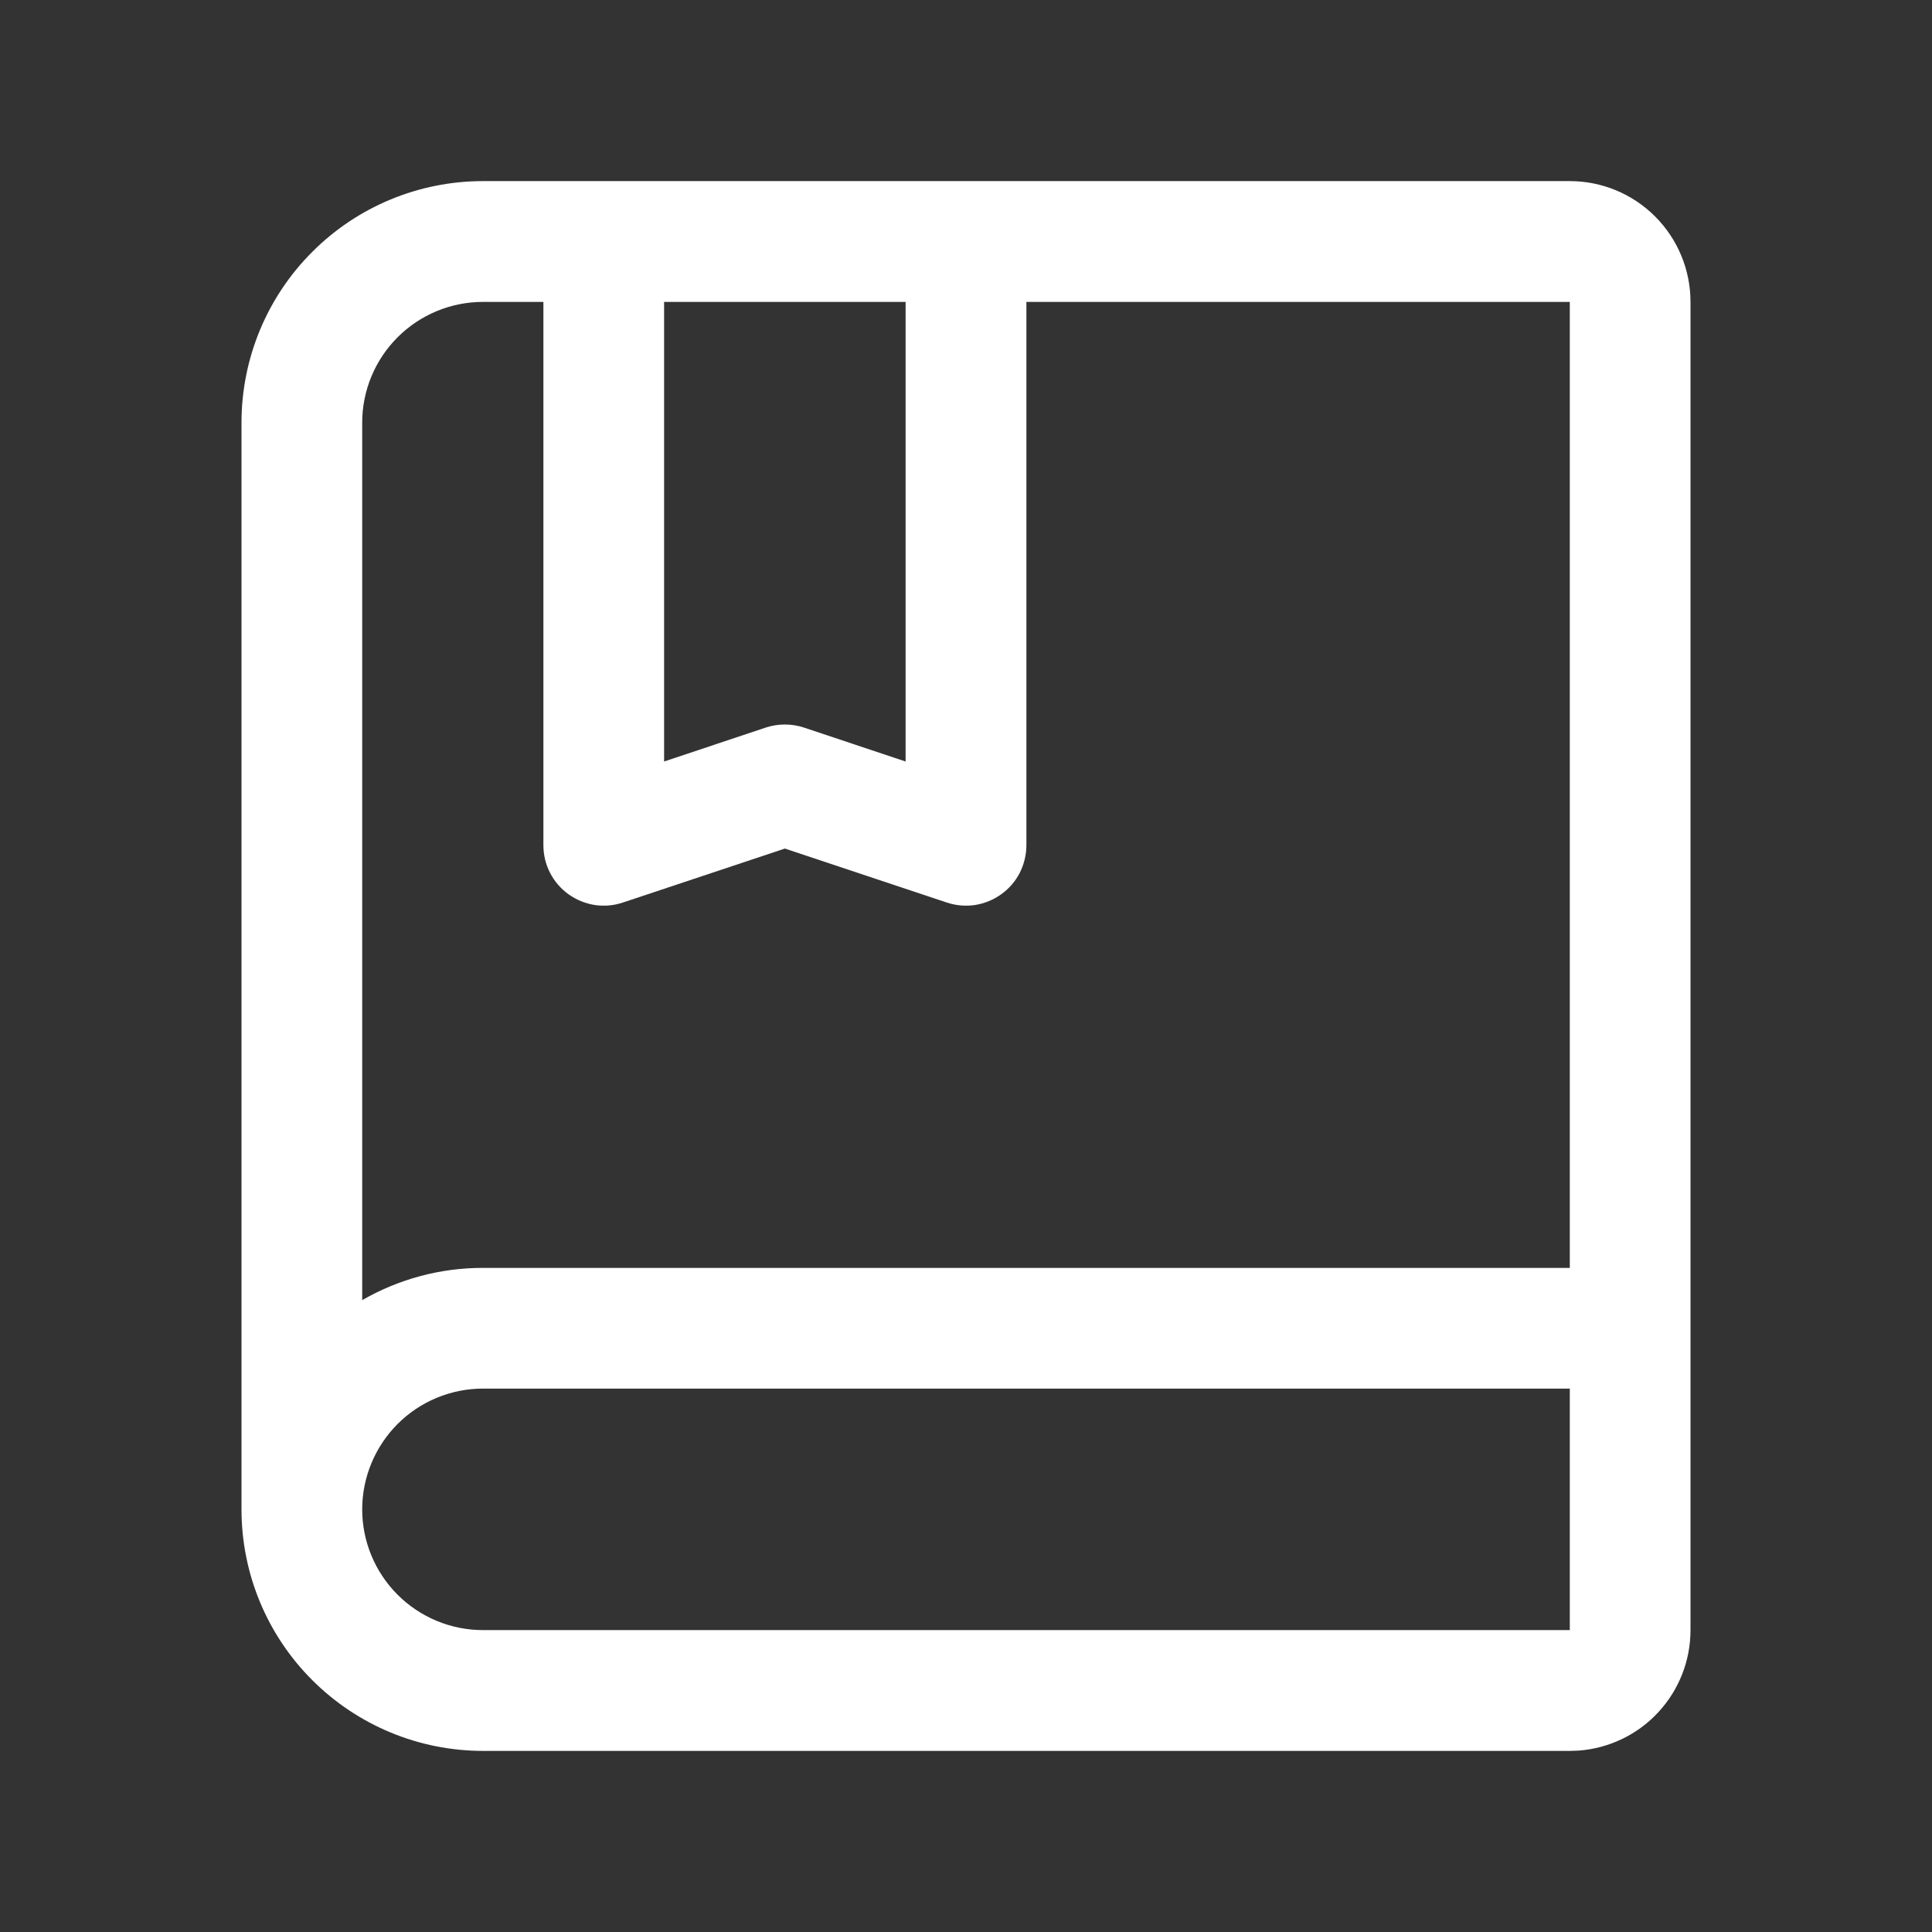 <svg width="19" height="19" viewBox="0 0 19 19" fill="none" xmlns="http://www.w3.org/2000/svg">
<rect x="0" y="0" width="19" height="19" fill="#333333" stroke="none"/>
<g id="course">
<path id="Vector" d="M15.438 1.781C15.752 1.781 16.055 1.906 16.277 2.129C16.5 2.352 16.625 2.654 16.625 2.969V16.031C16.625 16.331 16.512 16.619 16.308 16.839C16.105 17.059 15.825 17.193 15.527 17.216L15.438 17.219H4.75C4.12 17.219 3.516 16.968 3.071 16.523C2.625 16.078 2.375 15.474 2.375 14.844V4.156C2.375 3.526 2.625 2.922 3.071 2.477C3.516 2.031 4.12 1.781 4.75 1.781H15.438ZM15.438 13.656H4.75C4.435 13.656 4.133 13.781 3.91 14.004C3.688 14.227 3.562 14.529 3.562 14.844C3.562 15.159 3.688 15.461 3.91 15.683C4.133 15.906 4.435 16.031 4.75 16.031H15.438V13.656ZM15.438 2.969H10.094V8.312C10.094 8.407 10.071 8.499 10.029 8.583C9.986 8.667 9.924 8.739 9.847 8.794C9.771 8.849 9.683 8.885 9.59 8.9C9.497 8.914 9.402 8.906 9.312 8.876L7.719 8.345L6.125 8.876C6.036 8.906 5.941 8.914 5.848 8.9C5.755 8.885 5.667 8.849 5.59 8.794C5.514 8.739 5.452 8.667 5.409 8.583C5.366 8.499 5.344 8.407 5.344 8.312V2.969H4.75C4.435 2.969 4.133 3.094 3.91 3.317C3.688 3.539 3.562 3.841 3.562 4.156V12.786C3.923 12.578 4.333 12.468 4.75 12.469H15.438V2.969ZM8.906 2.969H6.531V7.489L7.531 7.155C7.653 7.115 7.785 7.115 7.906 7.155L8.906 7.489V2.969Z" fill="white"/>
</g>
</svg>
